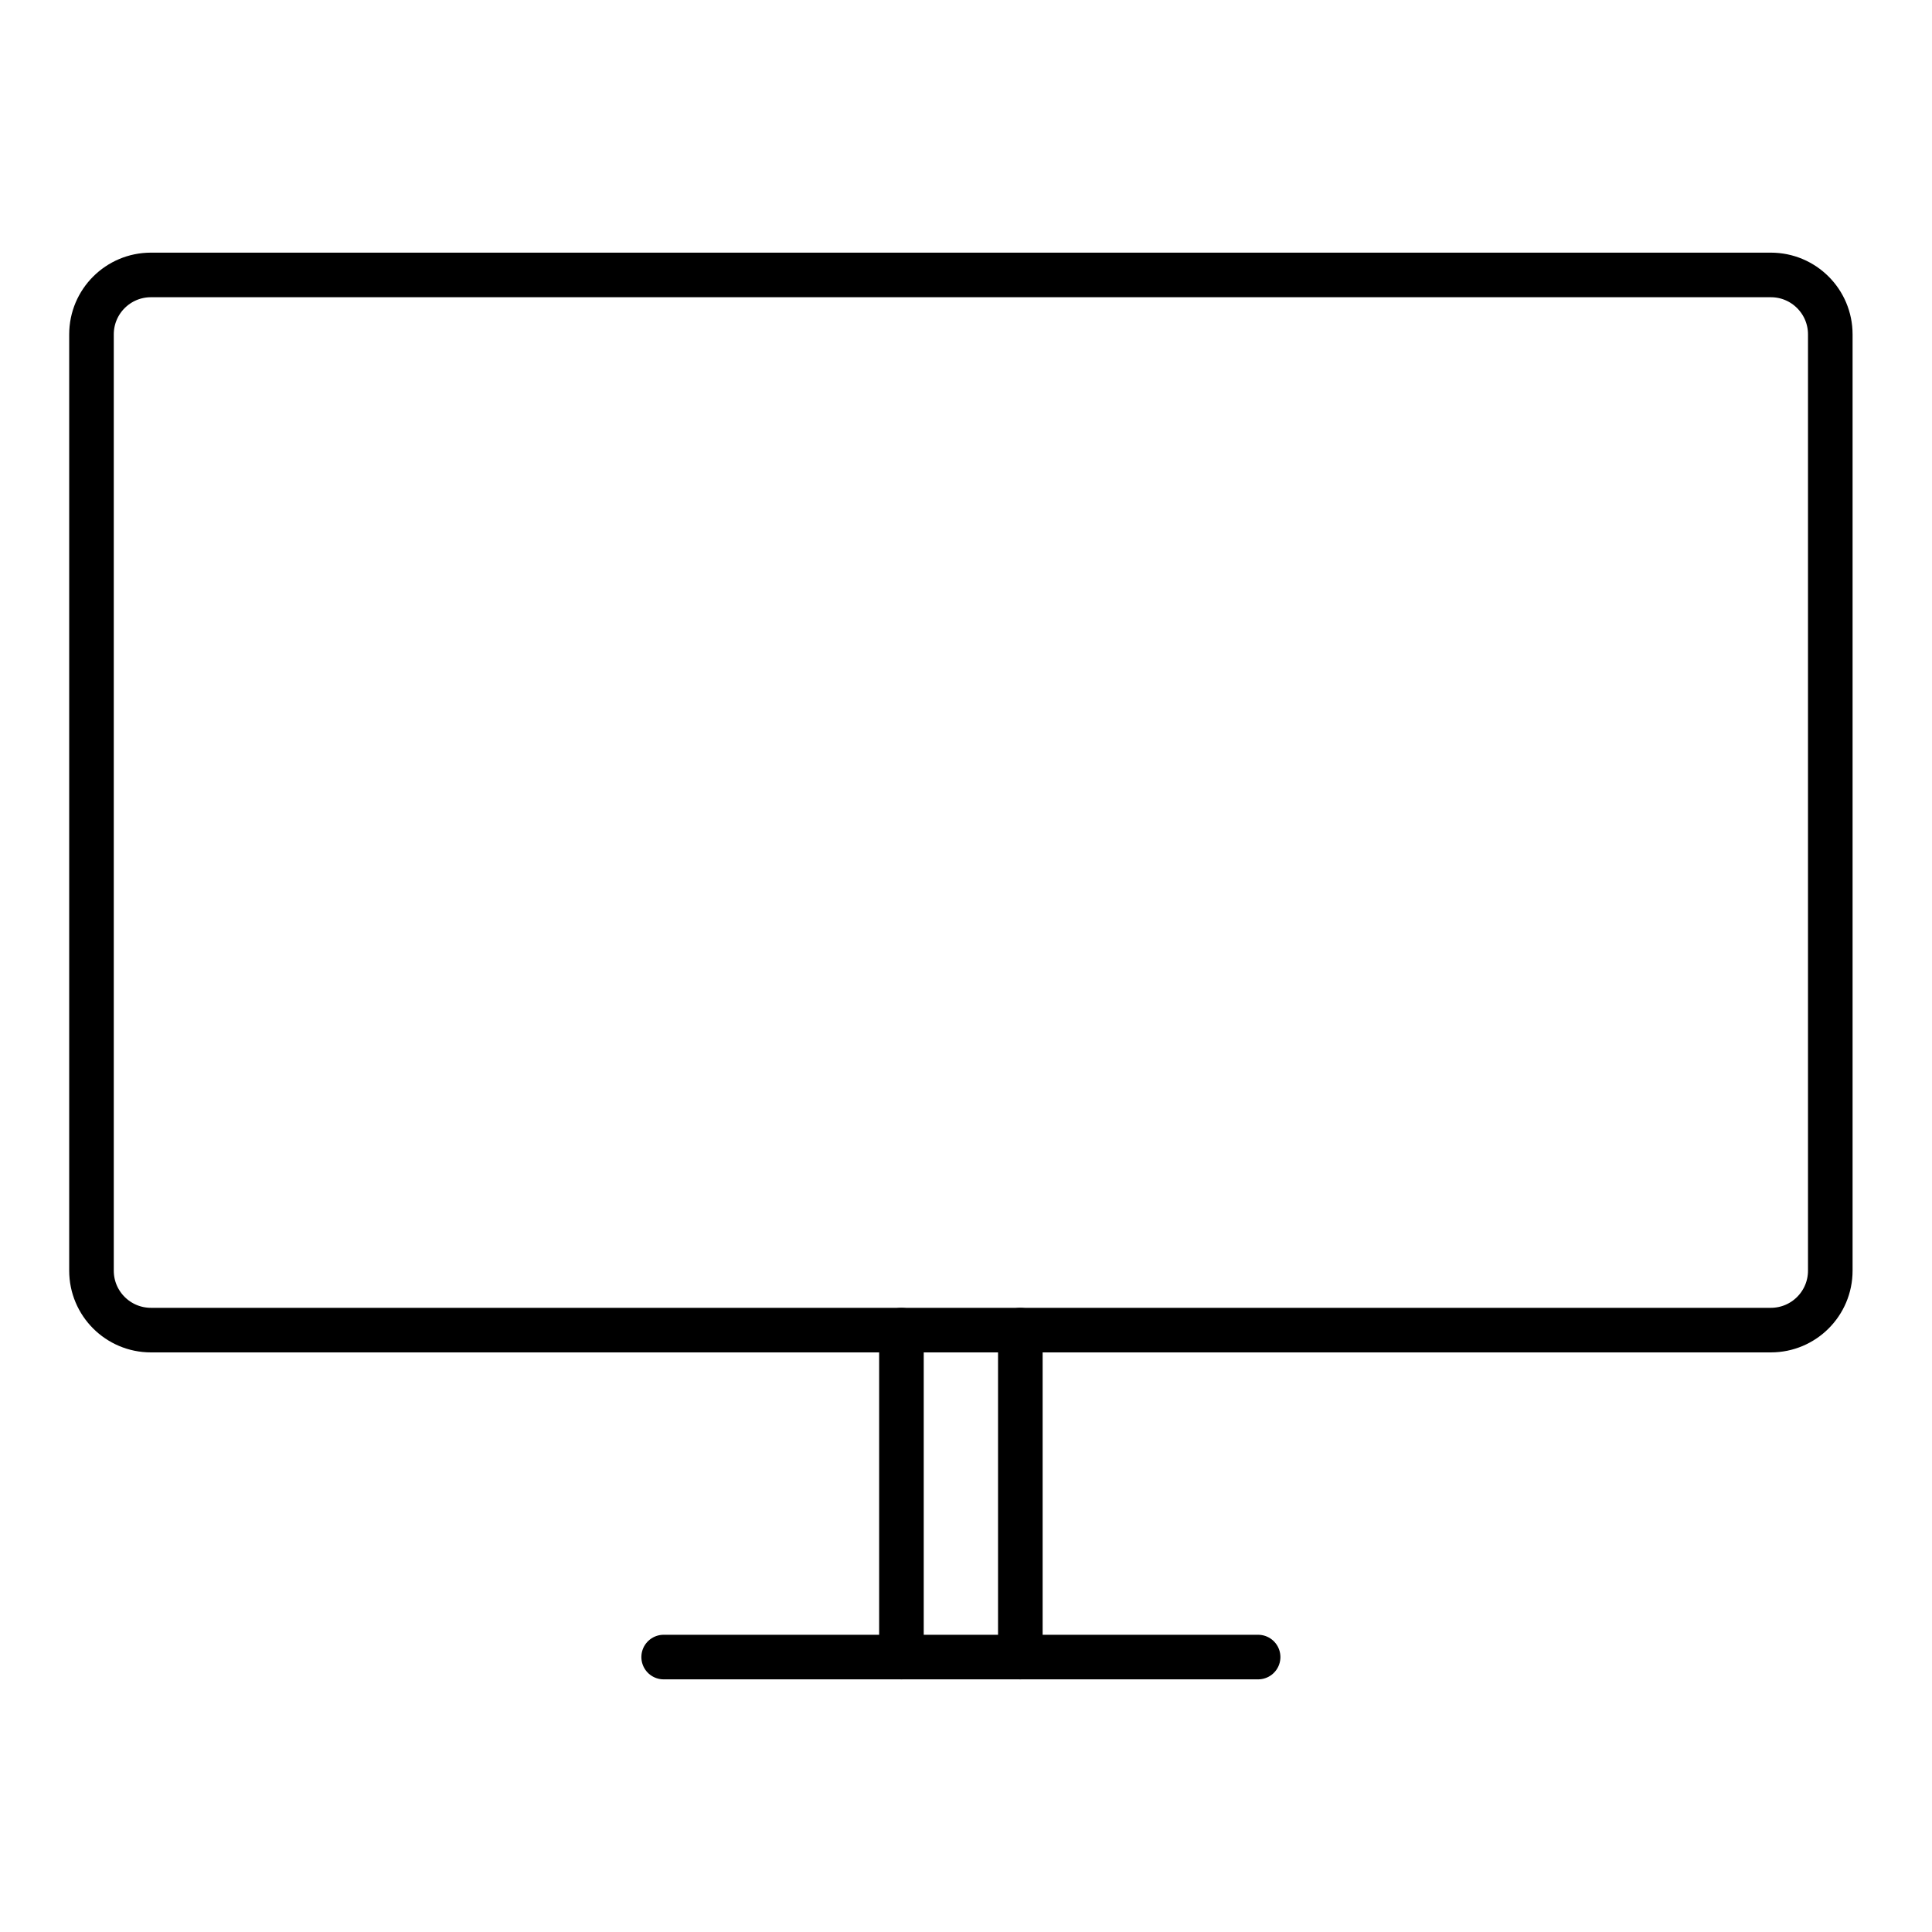 <svg width="65" height="65" viewBox="0 0 65 65" fill="none" xmlns="http://www.w3.org/2000/svg">
<path d="M3.078 11.25C3.078 10.145 3.974 9.25 5.078 9.25H59.578C60.683 9.25 61.578 10.145 61.578 11.25V42.75C61.578 43.855 60.683 44.75 59.578 44.75H5.078C3.974 44.75 3.078 43.855 3.078 42.75V11.25Z" stroke="black" stroke-width="1.5" stroke-linecap="round"/>
<path d="M30.328 44.75V55.75" stroke="black" stroke-width="1.5" stroke-linecap="round"/>
<path d="M34.328 44.75V55.75" stroke="black" stroke-width="1.5" stroke-linecap="round"/>
<path d="M22.328 55.75H42.328" stroke="black" stroke-width="1.5" stroke-linecap="round"/>
</svg>
